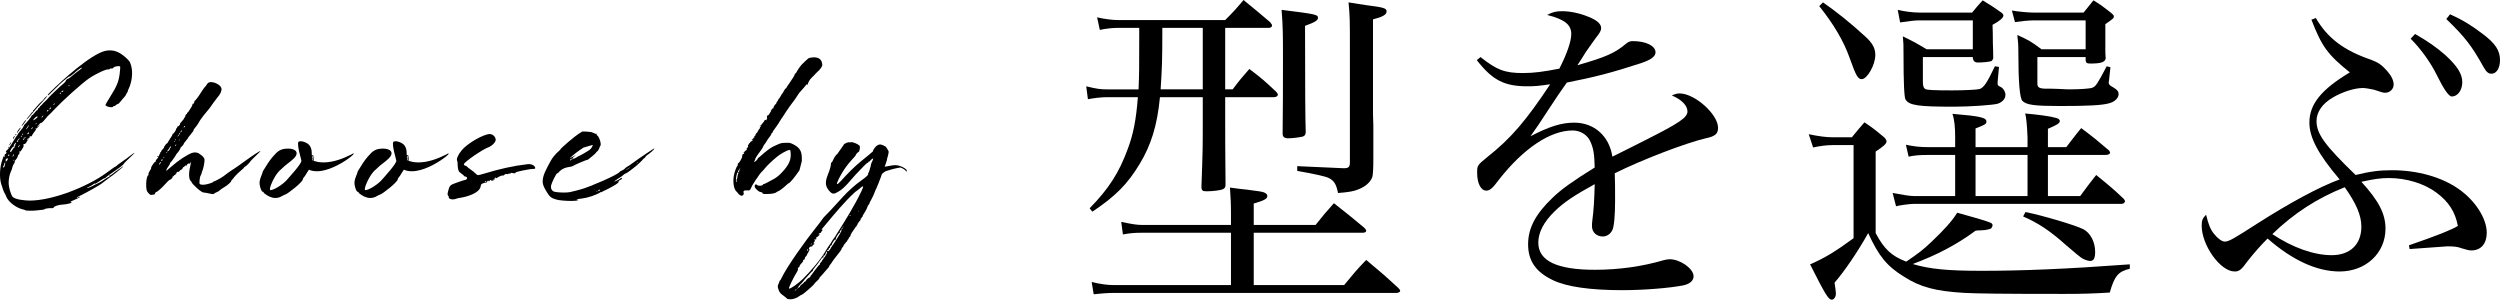 <?xml version="1.0" encoding="UTF-8"?><svg id="_レイヤー_2" xmlns="http://www.w3.org/2000/svg" viewBox="0 0 441.46 52.92"><g id="design"><path d="m216.35,15.78h1.32c1.26-1.68,1.68-2.16,2.94-3.6,2.16,1.62,2.76,2.16,4.74,4.02.18.18.3.42.3.48,0,.3-.3.48-.72.48h-8.58v4.26c0,1.92,0,5.64.06,11.16,0,.48-.12.66-.48.84-.42.18-1.74.36-2.88.36-.66,0-.84-.12-.9-.66.24-6.54.24-7.2.24-11.7v-4.26h-7.56c-.48,4.98-1.56,8.46-3.6,11.82-2.1,3.48-4.2,5.64-8.34,8.4l-.48-.6c3.42-3.48,5.22-6.36,6.72-10.44,1.02-2.7,1.5-5.28,1.8-9.18h-5.4c-.96,0-2.16.12-3.42.36l-.3-2.28c1.98.48,2.52.54,3.72.54h5.52c.12-2.76.12-3.96.12-9.18v-1.68h-3.72c-.96,0-2.16.12-3.24.36l-.48-2.22c1.26.3,2.7.48,3.66.48h18.96c1.56-1.56,1.98-2.04,3.24-3.54,2.04,1.68,2.64,2.16,4.68,3.9.24.3.36.48.36.6,0,.24-.24.42-.6.42h-7.68v10.86Zm-14.76,25.32c-1.2,0-1.98.06-3.3.3l-.3-2.22c1.98.42,2.82.54,3.66.54h15.72v-1.92c0-2.04-.06-2.76-.18-4.68,1.26.18,2.28.3,2.94.36,1.2.18,2.1.3,2.22.3.96.12,1.44.42,1.44.84,0,.48-.54.78-2.4,1.32v3.78h10.92c1.38-1.74,1.8-2.22,3.24-3.84,2.34,1.86,3.06,2.4,5.34,4.32.24.24.36.42.36.54,0,.24-.24.36-.66.36h-19.2v9.24h15.96c1.68-2.04,2.16-2.64,3.9-4.44,2.52,2.1,3.3,2.76,5.7,4.98.18.18.3.36.3.48,0,.18-.3.36-.66.36h-49.8c-1.26,0-2.52.12-3.66.24l-.36-2.16c1.56.36,2.7.54,4.02.54h20.58v-9.24h-15.78Zm3.66-36.18c0,6.12-.06,6.96-.3,10.86h7.44V4.92h-7.14Zm27.48-1.74c0,.42-.6.78-2.28,1.38q0,15.6.12,18.84c-.06.42-.18.6-.54.72-.42.12-1.8.3-2.52.3s-1.02-.24-1.02-.84c.06-5.04.06-7.8.06-13.26,0-4.2,0-5.4-.24-8.58,6.24.78,6.42.84,6.42,1.44Zm5.64,5.58c0-5.22,0-5.82-.24-8.34,1.32.24,2.4.36,3.06.48,3.24.42,3.66.54,3.66,1.14,0,.54-.72.96-2.4,1.38v16.14c0,.36,0,1.32.06,2.58v5.88q0,2.58-.18,3.24c-.36.96-1.26,1.74-2.58,2.22-.66.3-1.8.48-3.48.6-.3-1.5-.66-2.16-1.62-2.64q-.78-.42-5.58-1.26v-.84c5.28.24,5.34.24,8.04.36h.3c.72,0,.96-.24.96-1.02V8.76Z"/><path d="m261.44,10.08c2.88,2.28,4.26,2.82,7.5,2.82,1.92,0,3.66-.24,6.42-.78,1.32-2.58,2.1-4.8,2.1-6.12,0-1.62-1.14-2.58-4.26-3.36,1.02-.54,1.56-.66,2.7-.66,1.38,0,3.12.36,4.68,1.02,1.5.6,2.16,1.26,2.16,1.98,0,.42-.24.84-.96,1.74-.54.72-1.26,1.8-1.74,2.46q-1.08,1.74-1.5,2.34c5.04-1.44,6.66-2.16,8.64-3.84.36-.3.72-.42,1.14-.42,2.34,0,4.02.84,4.02,1.98,0,.72-.78,1.32-2.58,1.92-5.34,1.74-8.22,2.46-13.08,3.42-1.08,1.5-1.8,2.58-3.18,4.68-1.62,2.52-2.1,3.18-3.24,4.8,3.36-1.74,5.46-2.4,7.74-2.4,3.54,0,6.18,2.4,6.72,6q1.02-.48,5.88-2.94c5.94-3,7.38-3.96,7.38-5.04,0-1.02-1.02-2.1-2.76-2.82.66-.3.96-.36,1.38-.36,2.64,0,6.78,3.66,6.78,6.06,0,1.08-.48,1.5-2.16,1.86-3.6.84-11.4,3.84-16.08,6.18.06,1.92.06,2.28.06,4.86s-.18,4.56-.48,5.16c-.3.66-.96,1.14-1.68,1.14-1.14,0-1.92-.78-1.92-1.8,0-.3,0-.6.06-1.02.24-1.74.36-3.78.42-6.42-3.72,2.04-5.46,3.24-7.02,4.74-1.98,1.92-2.94,3.78-2.94,5.58,0,3.24,3.3,4.8,10.02,4.8,4.2,0,8.4-.6,12.06-1.68.42-.12.84-.18,1.14-.18,1.86,0,4.2,1.68,4.2,3,0,.78-.66,1.38-1.86,1.62-2.46.48-7.02.84-10.74.84-5.64,0-9.78-.6-12.18-1.74-3.06-1.44-4.44-3.42-4.44-6.36s1.38-5.4,4.32-8.22c1.56-1.5,3.48-2.88,7.44-5.34-.06-2.52-.24-3.48-.84-4.74-.54-1.08-1.74-1.8-3.06-1.8-3.96,0-8.7,3.18-13.02,8.7-1.14,1.56-1.62,1.92-2.22,1.92-.96,0-1.62-1.26-1.62-3.18,0-1.26.06-1.32,1.74-2.7,4.26-3.36,6.9-6.48,11.16-12.9-1.98.3-2.76.36-4.02.36-4.08,0-6.18-1.08-8.94-4.62l.66-.54Z"/><path d="m349.69,40.68c-.3,0-.54,0-.84.06-3.42,2.52-6.9,4.32-11.1,5.88,3,.9,6.18,1.2,12.18,1.2,7.08,0,14.7-.3,26.16-1.14v.78c-2.04.48-2.7,1.26-3.54,4.2-2.88.18-4.86.24-8.04.24-11.46,0-15-.06-17.64-.18-5.1-.3-7.8-1.02-10.68-2.88-2.94-1.8-4.44-3.6-6.3-7.68-1.8,3.24-4.26,6.84-5.94,8.76.12.78.24,1.56.24,1.92,0,.6-.36,1.08-.72,1.08-.6,0-1.14-.9-3.84-6.24,2.52-1.08,4.5-2.28,7.68-4.62v-16.44h-3.72c-1.08,0-2.34.18-3.42.42l-.78-2.34c1.74.36,3.06.54,4.2.54h3.42c.9-1.14,1.2-1.44,2.22-2.64,1.62,1.08,2.04,1.44,3.48,2.64.3.3.42.54.42.72,0,.42-.54.9-1.92,1.8v14.4c1.5,2.82,2.76,4.02,5.4,5.04,2.1-1.44,2.94-2.04,4.5-3.54,2.28-2.16,3.66-3.72,4.5-5.1,2.22.6,5.34,1.5,5.82,1.74.3.12.42.24.42.48,0,.18-.12.42-.24.54-.18.12-.6.24-1.08.3l-.84.06ZM321.91.42c2.58,1.8,4.74,3.54,7.44,6,1.32,1.2,1.8,2.1,1.8,3.3,0,1.74-1.44,4.26-2.4,4.26-.66,0-1.02-.6-2.1-3.66-1.08-3.06-2.82-6-5.4-9.24l.66-.66Zm36.12,25.56v-1.68q-.12-3.24-.42-4.26c2.1.18,4.44.48,5.46.78.42.12.66.3.66.54,0,.42-.54.72-2.1,1.38v3.24h3.24c1.14-1.44,1.44-1.92,2.64-3.36,2.16,1.62,2.82,2.16,4.92,3.96.06.12.18.3.18.36,0,.24-.3.42-.78.42h-10.2v7.26h5.7c1.2-1.68,1.62-2.16,2.82-3.72,2.22,1.8,2.88,2.34,4.86,4.2.12.18.24.36.24.42,0,.24-.3.48-.6.48h-36.72c-.6,0-2.52.24-3.12.42l-.6-2.34c1.98.36,3.06.54,3.78.54h7.26v-7.26h-4.74c-1.38,0-2.4.06-3.48.3l-.48-2.1c1.44.3,2.46.42,3.96.42h4.74v-1.74c0-1.74-.12-3.06-.48-4.14,4.98.42,6,.66,6,1.38,0,.42-.24.54-1.92,1.2v3.3h9.18Zm-18.48-15.9v4.38c0,.72.12,1.08.42,1.26.24.18,1.62.24,4.74.24,2.22,0,4.44-.12,4.86-.24.78-.3,1.26-1.02,2.7-4.02l.72.12-.24,2.64v.42q0,.24.54.48c.42.18.84.84.84,1.38,0,.66-.48,1.26-1.32,1.56-.72.24-4.86.54-7.8.54-6.36,0-7.86-.24-8.52-1.26q-.36-.54-.36-8.04c0-1.68,0-1.92-.12-3.12,1.86.9,2.4,1.2,4.2,2.28h8.16V3.6h-9.42c-.78,0-1.92.12-3.42.36l-.42-2.22c1.2.3,2.76.48,3.84.48h9.3c.78-.96,1.02-1.26,1.86-2.16,1.5.9,1.92,1.2,3.3,2.16.24.18.36.36.36.54,0,.36-.66.96-1.92,1.62q.06,1.44.06,3.3.06,1.26.06,2.64c-.12.24-.18.42-.36.48-.36.12-1.44.24-2.46.24-.48-.06-.66-.24-.78-.72v-.24h-8.82Zm9.3,24.54h9.18v-7.26h-9.18v7.26Zm10.92-24.54v4.74c0,.6.36.84,1.56.84h.84c.66,0,1.68.06,3,.12h.24c1.74,0,3.72-.12,4.08-.3.6-.24.84-.6,2.52-3.78l.66.18-.24,2.22c-.06.24-.06.48-.06.54,0,.24.12.42.78.78.72.42.96.72.96,1.2,0,.72-.72,1.38-1.68,1.62-1.26.36-3.84.48-8.64.48-4.44,0-5.94-.18-6.66-.9q-.72-.72-.72-8.58c0-1.5-.06-1.86-.18-3.06,1.86.84,2.46,1.14,4.26,2.52h7.8V3.6h-9.3c-.72,0-2.46.18-3.18.3l-.54-2.04c1.02.18,2.88.36,3.72.36h8.94c.78-.96,1.02-1.26,1.74-2.16,1.38.84,1.74,1.14,3.06,2.16.36.3.54.48.54.66,0,.36-.12.42-1.5,1.38v4.74c0,.12,0,.6.06,1.32-.12.66-.84.9-2.7.9-.6,0-.78-.12-.84-.54v-.6h-8.52Zm-2.1,27.36c3,.6,8.88,2.34,10.26,3.06,1.2.66,2.04,2.22,2.04,3.96,0,1.14-.24,1.62-.9,1.62-.3,0-.9-.18-1.32-.42q-.6-.36-2.88-2.34c-2.82-2.52-4.86-3.9-7.62-5.1l.42-.78Z"/><path d="m408.94,3.18c2.04,3.54,4.98,5.76,9.78,7.38,1.26.48,1.86.9,2.82,1.98.78.9,1.14,1.68,1.14,2.4,0,.78-.66,1.44-1.5,1.44-.3,0-.6-.06-1.98-.54-.6-.12-1.5-.3-1.92-.3-1.5,0-3.6.66-5.34,1.68-1.86,1.08-2.88,2.58-2.88,4.14,0,2.28,1.44,4.26,6.9,9.54,2.7-.66,4.32-.84,6.42-.84,4.5,0,8.76,1.2,11.76,3.3,2.94,2.04,4.98,5.22,4.98,7.74,0,1.92-1.02,3.12-2.7,3.12-.48,0-.6-.06-1.68-.36-.78-.3-1.44-.36-2.58-.36-.24,0-2.4.18-6.66.48l-.12-.66c5.22-1.8,7.56-2.76,8.64-3.42-.48-2.52-1.62-4.26-3.78-5.88-2.16-1.62-5.34-2.58-8.4-2.58-1.5,0-2.64.18-4.86.66,3.06,3.36,4.26,5.64,4.26,8.28,0,4.32-3.48,7.56-8.1,7.56-4.02,0-8.34-1.98-12.72-5.82-1.26,1.26-2.28,2.4-3.6,4.08-1.02,1.44-1.44,1.74-2.22,1.74-2.52,0-5.82-4.62-5.82-8.1,0-.96.18-1.32.78-1.92.42,1.74.78,2.64,1.44,3.42.6.78,1.38,1.32,1.86,1.32.72,0,1.62-.54,5.64-3.12,5.82-3.72,11.04-6.54,14.64-7.86-3.78-4.44-5.34-7.38-5.34-10.02,0-3.24,2.04-5.82,7.14-8.88-3.9-3.12-4.98-4.62-6.78-9.3l.78-.3Zm-7.68,38.16c3.6,2.4,7.32,3.72,10.5,3.72s5.22-1.86,5.22-5.04c0-1.98-.9-4.08-2.94-6.96-4.8,1.92-8.94,4.56-12.78,8.28Zm25.2-35.34c2.22,1.26,3.84,2.4,5.34,3.72,2.16,1.98,3,3.36,3,4.8s-.84,2.52-1.86,2.52q-.78,0-2.7-3.9c-1.02-2.1-2.94-4.74-4.56-6.3l.78-.84Zm6.18-3.48c2.16.96,3.9,2.04,5.7,3.42,2.34,1.74,3.12,3,3.12,4.68,0,1.38-.6,2.4-1.5,2.4-.54,0-.9-.3-1.38-1.14-2.1-3.78-3.3-5.34-6.6-8.52l.66-.84Z"/><path d="m.39,28.3c.14-.32.22-.66.2-.74-.02-.06,0-.04.06.08.1.2.14.18.16-.14.02-.22.06-.34.14-.32.06.02.14-.06.18-.18.04-.1.04-.18-.02-.14-.16.1-.08-.22.16-.38.3-.2,1.1-1.56,1.3-1.9s.38-.62.42-.62.08-.06.1-.14c0-.08.24-.42.54-.76.3-.34.48-.6.46-.6-.04-.02,0-.08.08-.16s.1-.16.06-.16.02-.08.14-.18c.26-.2,1.2-1.38,1.22-1.52,0-.06.04-.1.1-.1.04.02.22-.18.4-.4.18-.24.42-.48.48-.5.08-.02.14-.14.16-.22.02-.1.06-.16.12-.16.06.02.1-.04.12-.1,0-.06.14-.22.28-.34.16-.14.26-.24.24-.24s.08-.12.26-.28c.38-.34.8-.78.82-.84,0-.08,2.22-2.18,2.5-2.38.3-.22.54-.52.54-.58.02-.16.3-.4.44-.4.04,0,.3-.18.58-.42s.78-.66,1.16-.92c.36-.26.68-.52.68-.58.02-.14-.52.16-1.38.94-.42.38-.82.64-.84.6s-.22.1-.42.26c-.88.7-1.72,1.48-2.52,2.3-.76.78-.92.9-.88.68,0-.04.2-.26.42-.48,2.2-2.2,7.18-6.66,9.68-7.28.32-.08.62-.1.9-.1.96,0,1.8.4,2.72,1.22.74.66.8.78,1,1.46.36,1.24.14,2.96-.46,4.16-.1.2-.16.4-.14.46s0,.1-.04.08c-.06,0-.14.14-.18.28-.06.18-.22.4-.34.54-.14.16-.44.48-.66.78-.22.3-.48.52-.54.5-.06-.02-.22.06-.32.18-.1.12-.28.18-.34.18-.06-.02-.14.02-.16.08-.02.08-.16.12-.32.12-.42,0-1.08-.22-1.02-.44.02-.08.38-.7.82-1.4,1.18-1.88,1.5-2.66,1.68-4.06.08-.64.12-1.22.08-1.28s-.16-.08-.3-.08c-.32,0-.78.12-.88.26-.08.12-.22.2-.36.16-.12-.04-.26.02-.3.08-.04.06-.12.1-.2.08-.36-.1-2.1.68-3.44,1.58-1.28.86-4.8,4.06-6.1,5.46-.34.34-.72.78-.9.92-.2.14-.56.58-.84.92-.28.36-.56.58-.64.56-.06-.02-.24.14-.42.36l-.34.42.64-.48-.22.24c-.38.4-.5.5-.54.46s-.1,0-.14.06c-.04.06-.04.08.04.02.18-.14.14.1-.24.56-.2.24-.36.52-.38.6-.02.12-.16.2-.34.1-.04-.02-.06.02-.06.06,0,.22-.08.32-.26.36-.1.02-.2.1-.22.16-.04.1.04.1.18,0,.18-.12.18-.08,0,.08-.12.1-.24.32-.28.42-.06.14-.22.3-.38.32-.2.06-.22.12-.16.18.1.1.06.24-.16.6-.38.62-.36.62-.44.44-.04-.1-.08,0-.08.24,0,.26-.06.38-.12.38-.08,0-.16.1-.18.26-.02.16-.14.42-.3.58-.14.14-.26.32-.24.42.02.08-.06.26-.2.46-.12.16-.22.46-.26.68-.04.18-.14.46-.24.64-.2.38-.42,1.42-.38,2.14.04.7.38,1.82.64,2.22.38.58,2.36.74,3.08.74,4.04,0,10.14-2.44,13.44-4.82,1.14-.82,1.5-1.1,1.66-1.16.1-.04.22-.14.28-.2.06-.06.48-.4.94-.7.46-.3,1.12-.8,1.5-1.1.36-.3.68-.48.68-.44s-.28.32-.6.62c-.84.8-1.14,1.08-1.36,1.4-.1.14-.86.74-1.68,1.28-.82.54-1.46,1.04-1.48,1.08,0,.06-.06.08-.12.08-.08,0-.28.1-.46.22-.76.5-1.3.86-1.32.76,0-.06-.1-.04-.2.06-.1.1-.42.3-.7.42s-.5.26-.5.28c0,.08.78-.22.96-.34.18-.12.62-.3,1.26-.62.2-.1.62-.34.96-.6.34-.22.66-.42.74-.42.06,0,.12-.06.08-.16-.04-.1,0-.16.06-.1.04.04.16,0,.28-.1.46-.38,1.08-.82,1.58-1.16.26-.18.48-.34.5-.32.02.04-.12.18-.28.3-.18.14-.6.48-.92.76s-.94.72-1.32,1-.92.68-1.16.88c-.58.48-2.84,1.7-4.08,2.32-.24.12-.46.22-.46.28s.1.02.22-.04c.14-.06.28-.14.34-.14.16.02-.24.26-.92.54-.4.16-.72.32-.72.38,0,.04.06.04.16.04.14-.02.12,0-.04.1-.14.08-.32.16-.42.16s-.24.04-.3.06-.38.08-.76.1c-.74.04-1.58.3-1.62.54,0,.08-.18.12-.3.1-.3-.04-1.16.04-1.3.18-.1.1-.2.08-1.26.2-.68.1-2.06.08-2.1,0-.02-.04-.26-.12-.52-.18-1.04-.24-2.56-1.26-2.94-2.38-.08-.24-.2-.46-.24-.48-.08-.04-.48-1.2-.62-1.7-.32-1.1-.22-2.94.2-4.1Zm.34,1.2c.12-.16.26-.86.16-.82-.06.02-.12.18-.14.32-.02.14-.06.26-.1.26-.06-.02-.1.06-.1.14-.02.18.08.24.18.1Zm.28-1.18l.02.24.22-.22c.1-.14.18-.28.16-.34-.02-.04-.12-.04-.22,0-.14.06-.22.16-.18.32Zm.42-2.32c.02-.12.04-.16.08-.06.04.08,0,.18-.04.2-.04.04-.06-.02-.04-.14Zm.1,1.56c.06-.02.12-.1.12-.16s-.04-.1-.08-.12c-.06,0-.12.06-.12.16-.02.1.02.14.08.12Zm.24-2.22c.1-.16.2-.3.22-.3s-.02.14-.1.32c-.08.16-.18.3-.22.3-.06,0,0-.16.1-.32Zm.02,1.44c.06.16.2.04.42-.36.1-.18.24-.34.28-.34.06.02.08-.06.1-.2,0-.12.02-.22.08-.2.06,0,.06-.04.04-.12s.02-.16.08-.2c.08-.06.1-.1.04-.14-.08-.04-.16.04-.28.22-.14.2-.14.3-.08.36.06.06.04.06-.04.06-.18-.02-.7.76-.64.92Zm.54.82c.06-.08.12-.24.12-.32.02-.14.04-.12-.08,0-.08.08-.12.22-.14.3-.04.14-.02.16.1.02Zm-.02-3.12c.02-.24.22-.56.28-.46.02.04-.04.2-.14.36-.12.24-.16.26-.14.1Zm.08,3.82c.02.1.08.18.1.14s.04-.12-.04-.2c-.1-.1-.1-.12-.06.06Zm.3-4.48c0-.06.06-.1.12-.16.04-.04.1,0,.08.06,0,.06-.06.12-.12.16-.04.02-.1,0-.08-.06Zm.42,1.24c.14.02.16-.02.04-.1-.08-.06-.1-.12-.04-.12.06.02.18-.1.26-.26l.14-.28-.28.3c-.32.36-.34.42-.12.46Zm-.02-1.88c.16-.3.48-.68.6-.66.02,0-.12.22-.32.5-.2.28-.38.5-.4.5s.02-.16.12-.34Zm.1,2.84c.08-.04.2-.14.26-.28.08-.16.1-.18.02-.14-.06.04-.18.16-.24.26-.08.16-.1.2-.04.16Zm.54-1.86c.06,0,.12-.04.12-.1s0-.1-.04-.1c-.02-.02-.06.04-.1.08-.04.06-.04.12.02.12Zm.1-1.96c.12-.28.66-1.02.72-1,.12,0,0,.2-.4.72-.24.3-.36.44-.32.28Zm.14,1.6c.06-.06.12-.1.12-.16.02-.06-.02-.08-.08-.04-.06.04-.12.1-.12.16s.02.1.08.04Zm.2.9c.06-.02.1-.12.12-.2s.06-.16.12-.14c.06,0,.1-.04.1-.14.02-.06-.08-.02-.2.1-.24.24-.34.44-.14.38Zm.86-2.38c.08-.16.14-.28.12-.28-.04-.02-.54.7-.56.78-.02.12.3-.22.44-.5Zm-.04-1.68c.22-.24.44-.54.5-.62.06-.1.18-.22.28-.28.1-.06.12-.12.06-.14-.06,0-.06-.02.02-.08.06-.04.32-.34.56-.62.26-.32.64-.74.88-.94.24-.2.44-.4.44-.44.02-.12.56-.62.62-.56.02.02-.38.5-.88,1.04-.5.54-1.32,1.46-1.8,2.04-.48.6-.92,1.06-.98,1.06-.04,0,.08-.22.3-.46Zm-.2,3c0,.06.06.08.14.04.1-.04.18-.1.18-.2.02-.14-.02-.16-.14-.04-.08.08-.16.16-.18.2Zm.86-.92c.1-.1.18-.18.18-.22s-.06-.02-.16.04c-.08.06-.16.16-.16.22-.02.06.06.04.14-.04Zm.66-1.74c.36-.28.42-.4.24-.42-.12-.02-.64.46-.66.6-.02.14.06.1.42-.18Zm.02.98s.06-.04.12-.1c.04-.04.04-.1-.02-.1-.06-.02-.12.02-.12.08-.02.06,0,.12.02.12Zm1.24-1.4c.16-.22.14-.22-.04-.1-.1.06-.18.16-.18.22-.02.16.06.1.22-.12Zm.98-1.04c.04-.08,0-.1-.1-.08-.1.02-.16.1-.18.16-.02.14.2.08.28-.08Zm.2-.22c.08,0,.18-.06.22-.16.1-.24.06-.24-.16-.04-.16.14-.16.2-.06.2Zm.74-.78s.12-.06.16-.16c.06-.14.06-.16-.08-.06-.18.14-.2.2-.08.22Zm1.14-1.94c.06,0,.1-.04.12-.1,0-.06-.04-.12-.1-.12-.04,0-.1.04-.1.1-.02.06.02.12.08.12Zm.44-.38c.08-.04.12-.12.12-.18-.02-.06-.12-.04-.24.06-.22.18-.14.26.12.12Zm1.06-.96s.08-.04.12-.1c.04-.06.02-.12-.04-.12-.04,0-.1.04-.1.1-.02.06,0,.1.02.12Z"/><path d="m25.82,32.32c.02-.64.18-1.36.36-1.36.04,0,.08-.1.04-.16-.08-.12.22-.66.36-.86.06-.08.12-.16.1-.24-.06-.22.64-1.22.8-1.14.04.02.04-.02.02-.1-.02-.1.06-.24.22-.4.26-.26.28-.28.12-.36-.12-.06-.14-.1-.02-.12.08,0,.18,0,.22.02.06,0,.06-.02.04-.06-.02-.06,0-.18.1-.3.12-.14.16-.28.12-.3-.06-.02,0-.06.04-.06.06,0,.12-.08.12-.14,0-.08.12-.26.28-.4.16-.14.26-.3.22-.36-.02-.04,0-.1.08-.14s.12-.08.1-.12.06-.16.22-.3c.16-.1.28-.24.28-.28s.18-.32.4-.66c.22-.32.42-.64.42-.74.02-.1.06-.16.08-.14.12.06.62-.7.56-.84-.04-.08,0-.1.08-.1s.12-.02.1-.14c-.02-.1.02-.18.14-.2.16-.02.44-.38.36-.46-.02-.02.12-.22.36-.46.22-.22.38-.48.38-.52,0-.06.08-.16.14-.22.06-.06.1-.16.08-.22-.02-.08.04-.16.14-.24s.18-.12.14-.18c-.02-.04.04-.1.14-.18s.18-.14.18-.22.04-.14.1-.14c.04,0,.08-.06.08-.12s.08-.16.18-.28c.12-.16.3-.54.3-.7,0-.04.04-.06.1-.06.12,0,.2-.16.22-.4,0-.04.04-.1.1-.14.1-.06.56-.6,1.22-1.68.26-.42.54-.76.58-.78.04,0,.16-.16.26-.34.18-.34.42-.48.76-.48.68,0,1.88.52,1.88,1.28,0,.26-.22.8-.42,1.04-.1.12-.26.32-.36.46-.1.16-.34.44-.52.68-.18.24-.4.54-.48.68-.08.14-.24.36-.36.5-.52.6-1.6,1.9-1.94,2.6-.12.24-.4.58-.56.78-.16.22-.32.38-.3.46.02.06-.06.2-.16.32-.1.12-.28.32-.38.48-.1.14-.24.28-.28.34-.04.06-.12.1-.12.16s-.18.32-.4.56c-.24.26-.42.54-.42.62,0,.06-.12.22-.32.4-.18.16-.28.3-.26.3.1,0-.32.66-.54.88-.12.12-.22.26-.22.3-.02.1-.86,1.3-.98,1.38-.06.04-.1.1-.08.12.02.04-.1.32-.32.6-.22.28-.34.58-.36.64,0,.12.06.1.9-.64,1.3-1.16,2.78-2.1,3.66-2.44.44-.14,1.04-.1,1.3.16.08.08.22.14.3.2.08.06.26.2.4.38.24.3.24.36.18.96-.04.36-.14.86-.24,1.16-.1.28-.22.6-.24.72-.02.14-.12.34-.18.44-.08.12-.16.5-.18.82-.04.56-.04.64.14.72.1.04.4.08.64.06.54-.04,1.62-.38,1.62-.5,0-.04.06-.08.14-.08.12,0,1.36-.66,1.68-.92.38-.3,1.18-.9,1.84-1.3.36-.22,1.26-.88,2.04-1.44,1.5-1.08,2.6-1.78,2.66-1.72.02.02-.38.44-.9.92-.54.5-.94.94-.94.98-.02.12-.8.88-.9.88-.06,0-.14.06-.18.16s-.38.38-.68.64c-.32.28-.74.68-.94.92-.2.24-.4.54-.5.6-.08.06-.14.14-.12.18.06.12-.68.8-1.22,1.1-.28.16-.62.38-.76.52-.16.16-.4.32-.6.38-.16.04-.36.18-.42.24-.06.06-.14.1-.24.1-.14,0-.36-.06-.78-.14-.32-.06-.68-.14-.82-.14-.52.02-2.14-1.62-2.14-1.78,0-.04-.06-.16-.14-.22-.4-.3-.42-1.44-.14-2.58.06-.24.1-.52.1-.64v-.22l-.1.22c-.04.14-.12.18-.14.12-.06-.16-.48.12-.48.32,0,.12-.06.16-.08.02-.02-.1-.1-.1-.1-.04,0,.04-.1.14-.22.2-.14.06-.28.18-.32.32-.04.12-.18.24-.3.28-.12.04-.24.14-.28.26-.04.12-.08.14-.12.08-.1-.14-.5.18-.42.34.04.08.02.12-.04.04-.04-.06-.1-.02-.1.08,0,.08-.06.12-.1.1-.06-.04-.12.02-.16.12-.06.16-.08.18-.12.08-.04-.1-.1-.1-.08,0,0,.06-.02.14-.04.2,0,.12-.38.46-.5.46-.08-.02-.46.36-1.04,1-.46.52-1.24,1.16-1.36,1.16-.08-.02-.14.08-.18.2s-.1.22-.16.22-.22.02-.4.06c-.24.06-.3.02-.58-.26-.38-.36-.48-.76-.44-1.82Zm2.32-3.2s.28-.4.3-.5c0-.02-.04-.02-.12.02-.12.04-.26.4-.18.48Zm.34-.74c.06.08.24-.06.24-.16,0-.04-.04-.08-.08-.08-.1,0-.22.16-.16.24Zm.42-.52c.06,0,.1-.04.1-.08,0-.06-.02-.1-.04-.1s-.06.04-.1.1c-.02.04-.02.08.04.08Zm.54-.84c.06-.04.1-.08.1-.1,0-.02-.04-.04-.1-.04-.04,0-.08.04-.08.1,0,.04.04.06.08.04Zm.1-.32c0,.16.44-.22.44-.38,0-.08.08-.2.14-.26.08-.08.12-.14.08-.18s-.1-.04-.18.06c-.08.18-.18.32-.3.48-.1.12-.18.22-.18.28Zm1.18-1.72c0,.06.04.08.08.04.04-.04.1-.06.1-.08,0-.02-.04-.04-.1-.04-.04,0-.08.04-.08.08Zm.26-.22c.06-.06.1-.08.1-.1s-.04-.04-.1-.04c-.04,0-.08.04-.08.1s.04.08.08.04Zm-.08.92c0,.12.02.12.12.02.08-.08.14-.12.14-.12,0-.02-.06-.02-.14-.02-.06,0-.12.06-.12.12Zm.48-1.54s.42-.52.42-.62c0-.04-.04-.06-.1-.02-.04.02-.08.12-.08.18,0,.08-.04.14-.08.14-.08,0-.22.26-.16.32Zm.24.66s.08-.04.08-.08c0-.06-.02-.1-.04-.1s-.04.04-.08.1c-.02.04-.02.08.04.08Zm.4-1.52c.06-.14.12-.24.14-.26-.16.04-.26.08-.26.28,0,.18.04.18.12-.02Zm.54-.82c.08-.06.12-.14.08-.2-.04-.06-.08-.04-.12.04-.12.18-.1.28.04.16Z"/><path d="m46.16,31c.14-.34.24-.64.24-.68-.02-.04.06-.14.12-.24.52-.86,1.02-1.68,1.68-2.44.86-1,1.36-1.4,2.72-1.4,1.24,0,2.04.68.94,1.76-.7.68-1.32,1-2.08,1.76l-.08.08c-.8.6-1.5,1.88-1.84,2.78-.24.62-.26.98-.08.96.78-.08,2.3-1.14,2.86-1.8.42-.48,2.68-2.92,2.58-3.42-.1-.46-.28-1.1-.4-1.62-.06-.28-.34-1.5-.1-1.7.1-.08.24-.1.38-.1.44,0,1.02.26,1.3.48.94.74.52,2.1.72,2.04.02,0,.22-.22.16.04,0,.12-.42.36-.12.3.18-.04-.14.62.08.52.08-.04.26-1.72.22-.6,0,.22-.06.44-.1.66.58.22,1.18.3,1.78.3,1.7,0,3.48-.68,4.94-1.42l.12-.08c.12-.08.2-.08.24-.08.16,0-.2.38-.92.9-1.3.94-3.62,2.24-5.54,2.24-.48,0-1-.06-1.42-.28-.06.08-.18.24-.28.42-.38.68-.5.78-.66.98-.08.1-.14.22-.14.28.04.46-2.62,2.56-3.12,2.72-.12.04-.36.14-.52.24-.42.26-.82.36-1.22.36-.7,0-1.38-.36-1.98-.84-.1-.18-.2-.32-.22-.28-.08.16-.34-.26-.48-.82-.18-.7-.16-1.1.22-2.02Z"/><path d="m62.92,31c.14-.34.24-.64.24-.68-.02-.04.06-.14.12-.24.52-.86,1.02-1.68,1.68-2.44.86-1,1.36-1.4,2.72-1.4,1.24,0,2.04.68.94,1.76-.7.68-1.32,1-2.08,1.76l-.08.08c-.8.6-1.5,1.88-1.84,2.78-.24.62-.26.98-.08.96.78-.08,2.3-1.14,2.86-1.8.42-.48,2.68-2.92,2.58-3.42-.1-.46-.28-1.1-.4-1.62-.06-.28-.34-1.5-.1-1.7.1-.08.24-.1.38-.1.44,0,1.02.26,1.3.48.94.74.52,2.1.72,2.04.02,0,.22-.22.16.04,0,.12-.42.36-.12.3.18-.04-.14.62.08.52.08-.04.26-1.72.22-.6,0,.22-.06.44-.1.66.58.22,1.18.3,1.78.3,1.7,0,3.48-.68,4.94-1.42l.12-.08c.12-.08.2-.08.24-.08.16,0-.2.38-.92.9-1.3.94-3.62,2.24-5.54,2.24-.48,0-1-.06-1.42-.28-.06.08-.18.24-.28.42-.38.68-.5.78-.66.98-.08.1-.14.22-.14.28.04.46-2.62,2.56-3.12,2.72-.12.04-.36.14-.52.24-.42.26-.82.36-1.22.36-.7,0-1.38-.36-1.98-.84-.1-.18-.2-.32-.22-.28-.08.16-.34-.26-.48-.82-.18-.7-.16-1.1.22-2.02Z"/><path d="m79.15,33.67c.22-.86.36-1.04,1.34-1.36.18-.06,1.54-.56,1.68-.54.04,0,.16-.06.24-.14.18-.18,0-.46-.3-.48-.12,0-.2-.04-.2-.1.02-.04-.08-.16-.22-.24-.14-.08-.26-.18-.28-.22s-.12-.1-.22-.16c-.26-.16-.36-.76-.38-1.34,0-.28-.02-.58-.08-.68-.2-.32.2-1.18.84-1.92.88-1.02,2.94-2.3,4.28-2.7.46-.14.64-.16.94-.06.44.14.74.56.74.94.02.44-.66,1.1-1.3,1.34-1.12.42-4.32,2.64-4.32,3,0,.08.12.22.28.26.16.04.3.14.32.18.04.08.14.16.86.68.22.16.52.4.64.54.14.16.32.26.38.26.08.02.68-.14,1.34-.34,2.42-.74,4.96-1.32,7.44-1.6.52-.06.98.1,1.2.36.24.3.18.5-.16.48-.54-.04-3.24.52-3.18.64.06.12-.2.18-.54.08-.22-.06-.32-.02-.34.06,0,.06-.08.1-.16.04-.06-.04-.18-.04-.2.04-.02.06-.12.08-.2.06-.22-.06-.36-.04-.58.16-.14.12-.24.14-.24.1.04-.12-.6.12-.88.32-.26.18-.42.22-.38.06,0-.06-.04-.08-.08-.06-.06.02-.12.14-.1.26,0,.14-.08.22-.28.28-.32.1-.38.08-.28-.02.06-.06-.04-.08-.14-.06-.12.02-.22.12-.24.2q-.04.14-.1,0c-.06-.12-.08-.12-.2-.04-.08.06-.1.12-.06.14.12,0-.14.18-.3.16-.06,0-.24.04-.44.12-.28.12-.36.18-.4.48-.16,1.24-2.44,1.9-3.52,2.06-.28.04-.6.1-.74.16-.22.1-.48.14-.7.14-.3,0-.7-.1-.7-.46.02-.04-.04-.16-.12-.24-.1-.1-.1-.28.04-.84Zm6.42-1.58s.06.06.14.06.16-.04.18-.08c0-.06-.08-.08-.14-.06-.1.04-.18.06-.18.08Zm1.52-.34c.1.02.16,0,.12-.04s-.1-.06-.18-.02c-.08.02-.06.04.06.06Z"/><path d="m97.3,28.32c.2-.4.84-1.16,1.16-1.44.26-.22.44-.42.46-.44.04-.26,2.72-2.48,3.24-2.8l.68-.42.76.02c.6.04.84.06,1.22.24.34.16.46.22.6.14.14-.08.16-.12,0,.04-.12.12-.12.16.02.24.38.22.82,1.62.56,1.88l-.04.04c-.06.2-.32.8-.46.88-.08.04-.2.14-.26.26-.1.18-.62.6-1.32,1.16-.1.08-.24.14-.28.12-.1,0-1.96.76-2.38,1.02-.16.1-.4.18-.5.18-.94.12-1.68.38-2.28,1.2l-.08-.12c-.34.44-.96,1.74-1.06,2.14-.14.56.06.96.4,1.14.24.12,1.06.2,1.8.2.44,0,.84-.02,1.12-.08.6-.12,1.76-.44,2.1-.54,1.26-.36,6.1-2.38,6.66-3.02.06-.1.2-.16.26-.18.18-.06.62-.32.68-.44.02-.04.2-.2.42-.32s.6-.38.84-.56c1.32-.98,3.96-2.74,3.94-2.66-.06.26-.8.84-.98.98-.38.24-.64.5-.62.54s-.08.14-.2.22c-.12.08-.24.18-.24.22-.02.08-1.12,1.12-1.44,1.34-.12.08-.48.36-.8.62-.34.28-.72.5-.86.54-.12.04-.28.16-.38.26-.1.1-.32.28-.48.36-.12.06-1.08.68-1.08.76-.02.06.12,0,.3-.1.18-.1.4-.18.48-.22s.18-.12.24-.18.16-.12.24-.12c.22,0,.04.3-.2.34-.12.02-.2.08-.2.14-.02.28-.3.54-1.14,1-.52.28-1.12.62-1.38.72-.24.1-.5.24-.6.32-.12.1-.12.12-.04,0,.08-.12.06-.12-.06-.04-.78.52-2.36,1.04-3.28,1.14-.58.06-.92.12-1.02.18-.02.04.04.06.16.06.22,0,.22.02.02.1-.14.06-.56.1-1.1.1-.9,0-2.08-.08-2.64-.24-.94-.26-1.22-.48-1.82-1.52-.42-.72-.56-1.08-.6-1.48-.12-1.16.7-2.54,1.46-3.92Zm3.26-.34l1.2-.64c-.18.12-.6.44-.66.62-.06.18.02.26.1.1.02-.04.08-.06.14-.06s.18-.04.24-.08c.24-.16.86-.5.92-.5s1.1-.62,1.38-.8c.42-.26.48-.4.54-.5.04-.06.04-.1.06-.06.04.06.1-.28.22-.46-.04,0-.1.02-.14.02-.3.08-.98.28-1.52.44-.82.52-1.84,1.28-2.48,1.92Zm.2.34c.14-.02.26-.28.14-.3-.04,0-.08,0-.1.02,0,.02-.04.1-.1.18-.08.1-.06.12.06.1Zm4.62,5.48c.16,0,.18-.02.08-.1-.06-.02-.12,0-.14.04-.04.04-.02.08.06.06Zm.28-.08c.06.06.26-.04.26-.16,0-.04-.02-.08-.06-.08-.12,0-.26.18-.2.24Zm3.46-1.64c.1-.02.16-.08.14-.1-.02-.04-.1-.02-.18.06-.1.08-.1.06.04.04Zm1.4-2.04s.76-.42.78-.48c0-.02-.18.06-.4.2-.22.12-.4.26-.38.28Zm1.94-1.22c.18-.12.24-.2.16-.2-.02,0-.1.08-.18.16q-.14.14.02.04Z"/><path d="m129.59,31.02c.08-.6.5-1.68.6-1.68.04,0,.08-.12.08-.26s.04-.26.1-.26c.14,0,.68-.92.68-1.16,0-.3.1-.48.24-.48.06,0,.12-.06.12-.14s-.04-.08-.12-.06c-.06.02-.08.02-.04-.02.04-.04.12-.08.16-.08s.06-.04.06-.08c-.02-.04.08-.14.2-.2.16-.08.24-.16.2-.28-.04-.1-.02-.18.02-.18.14,0,.3-.4.18-.46q-.08-.04,0-.04c.06-.02.12-.06.12-.12s.06-.18.16-.24c.1-.06.16-.16.12-.18s.02-.08.1-.08.14-.04.14-.08c0-.06.06-.1.12-.1.08.02.1-.04.08-.12-.02-.08-.1-.1-.14-.08-.06.04-.06,0,0-.06.1-.1.12-.1.2,0q.08.1.04-.06c-.04-.14-.02-.2.08-.2.1.02.16-.04.12-.16s0-.16.12-.2c.1-.04.14-.1.1-.18-.04-.08,0-.16.1-.2.08-.04.24-.24.34-.48.1-.22.22-.38.26-.36s.04-.02.04-.12c.02-.1.04-.2.1-.18.04,0,.08-.06.08-.1,0-.06-.06-.1-.14-.06-.08.04-.1.02-.08-.02.04-.06.12-.08.18-.08.08-.02.12-.06.12-.1,0-.06.12-.22.26-.36.14-.14.26-.3.26-.36.02-.16.28-.26.38-.12q.06.08.02-.04c0-.08,0-.18.06-.2.06-.02.06-.14.04-.22-.06-.24.02-.42.16-.42.08,0,.2-.14.28-.3.08-.18.18-.3.2-.3.04,0,.04-.06.02-.14-.02-.06,0-.12.06-.12s.08-.04.06-.08c-.04-.06.26-.36.32-.3.04.04.04,0,.02-.02-.06-.08.22-.58.38-.7.08-.06.14-.14.14-.18s.04-.18.18-.34c.12-.14.2-.32.2-.36,0-.06.04-.1.08-.1s.18-.22.32-.48c.14-.26.26-.46.3-.46.02,0,.14-.2.26-.44.12-.22.26-.42.32-.42s.1-.06.12-.1c0-.06.08-.2.18-.34.1-.14.26-.34.34-.48.18-.3.3-.46.66-1,.16-.24.28-.48.28-.56,0-.06.06-.16.14-.18.06-.02.14-.12.18-.22.12-.28.72-1.14,1-1.42.12-.12,1.1-1.06,1.18-1.06.04-.02.12-.04.22-.06,1.14-.22,1.94.06,2.1.92.08.42.1.48-.2.9-.18.24-.36.48-.44.52-.06.04-.26.22-.44.42-.18.2-.48.52-.68.7-.44.38-.78,1.08-.74,1.26q.02.12-.06.02c-.1-.12-.12-.12-.62.52-.16.2-.44.52-.62.7-.18.18-.4.48-.52.7-.12.2-.32.5-.44.66-.56.74-1.36,1.82-1.58,2.2-.16.22-.38.62-.56.86s-.42.62-.54.82c-.12.22-.4.64-.6.92-.46.64-.6.8-.66,1-.02.08-.08.16-.12.16-.02,0-.08.06-.12.14-.02.16-.22.46-.3.54-.12.12-.5.66-.6.88-.06.12-.2.32-.32.46-.12.14-.22.3-.22.38,0,.1-.5.82-1.02,1.52-.18.24-.36.54-.4.76-.02.12-.08.24-.14.24-.04,0-.06.04-.02.12.04.1.12.08.34-.14.16-.16.3-.34.3-.4s.02-.1.06-.1.32-.22.62-.5c.72-.66,1.62-1.32,2.1-1.54,1.2-.54,1.22-.6,2.06-.62.78-.02.84-.02,1.44.28,1.18.6,1.48,1.28,1.48,2.48v.46l-.42,1.64c-.06.08-.12.16-.16.22-.56.82-1.54,2.08-1.78,2.08-.04,0-.18.12-.34.28-.38.38-1.32,1.1-1.44,1.1-.06,0-.22.08-.34.18-.28.24-1.02.32-1.8.32-.54,0-.66-.04-.68-.18-.02-.1-.14-.16-.28-.16-.34,0-1.06-.64-1.08-.98-.02-.24.08-.38.22-.38.06,0,.14.04.2.1.1.1.28.14.48.14.24,0,.5-.06.56-.2.04-.08.12-.12.14-.1.04.04.6-.24,1.72-.86.5-.28.92-.6,1.36-1.06,1.22-1.26,1.7-2.18,1.68-3.24-.02-.78-.06-.92-.3-.86-.5.12-1.68.8-2.22,1.28-.18.16-.42.36-.56.48-.34.28-1.28,1.2-1.58,1.6-.14.18-.34.4-.48.52-.12.1-.4.46-.6.78-.2.32-.4.6-.44.6-.04.02-.06.08-.06.12-.02.04-.14.26-.3.48-.16.22-.36.6-.44.8-.2.5-.28.52-.74.48-.5-.04-.7.08-.6.4.06.2.04.3-.1.42-.16.14-.2.18-.42.08-.14-.06-.32-.18-.38-.28-.06-.1-.24-.32-.4-.46-.44-.44-.62-1.64-.42-2.76Zm.42,1.12c.08.06.1.02.06-.2-.02-.14-.02-.28.02-.28.04-.02.12-.24.14-.5.02-.28.1-.5.14-.52.04-.02.04-.08-.02-.16-.08-.12-.12-.08-.22.2-.16.5-.24,1.38-.12,1.46Zm.4-1.76c.14.12.14.1.1-.06-.02-.1.02-.24.08-.34.06-.08.12-.2.12-.24,0-.06-.06-.02-.1.08-.04.1-.16.22-.22.3-.1.12-.1.16.02.26Z"/><path d="m137.5,50.07c.1-.2.16-.4.16-.46s.04-.1.08-.08c.02.02.12-.12.22-.34.94-2.06,4.48-6.96,5.94-8.76.66-.82,1.32-1.72,1.52-2,.12-.16.24-.26.36-.38,2.32-2.32,3.66-4.32,6.44-6.28.68-.48,1.12-.88,1.08-1.02-.02-.06-.02-.12.02-.16s.22-.42.32-.9c.06-.18.12-.36.16-.5l-.06.08s.04-.1.04-.18c.04-.18.16-.48.28-.68.08-.14.1-.26.14-.42-.1-.04-.6.36-.56.46,0,.04-.02.06-.1.04-.06,0-.16.04-.2.14-.04.08-.1.14-.14.12-.1-.04-1.26,1.2-1.4,1.34-.26.26-.5.52-.74.78-.86.94-1.94,2.38-3,2.96-.36.2-.6.36-.86.36-.18,0-.38-.08-.62-.32-1.72-1.72.08-3.14.16-5.04,0-.08.06-.14.12-.16.04,0,.1-.08.14-.2.04-.1.08-.18.1-.18,0,0,.04-.06.06-.12.1-.28.42-.78.62-.92.12-.08.2-.22.2-.24.02-.04.24-.36.52-.74.28-.38.5-.72.5-.74.02-.12.76-.48.94-.4.1.04.28,0,.38-.02.28-.06,1.24.36,1.44.6.1.12.12.28.06.62-.04.24-.12.46-.18.48-.18.06-.52.46-.54.58-.02.14-.18.26-.8.96-.6.66-1.1,1.36-1.56,2.1-.22.36-1.18,2.06-.9,2.06.08,0,.3-.16.68-.58,1.16-1.3,2.34-2.5,3.7-3.6.52-.42,1.26-1,1.42-1.16.14-.14.3-.26.46-.38.16-.56.76-1.3,1.34-1.28.1,0,.26.06.42.12.04-.02.06-.02.06-.02.02,0,.04.02.04.06.28.12.54.28.54.34,0,.04.1.18.22.36.18.28.26.36.16.74-.06.24-.08.48-.12.54-.04.06-.1.24-.1.38,0,.16-.14.54-.24.84l-.2.56.18-.02c.12-.02.54-.08.92-.16.48-.1.88-.1,1.22-.04.46.08,1.16.4,1.46.7.16.16.18.4.04.38-.04,0-.08-.04-.08-.08,0-.16-.78-.64-1.02-.62-.3.02-1.58.32-1.94.46-.16.06-.34.12-.4.12-.16-.02-.9.5-.9.64-.02.06-.08.26-.14.42s-.26.66-.42,1.1c-.16.42-.34.86-.4.96-.06.1-.2.4-.3.68-.1.26-.32.82-.54,1.18-.22.38-.38.76-.4.82,0,.06-.04.16-.12.2s-.18.24-.22.4c-.06.28-.58,1.14-.72,1.34-.04.06-.1.14-.1.24,0,.08-.04.16-.1.16-.04,0-.08.06-.08.12-.02.08-.06.14-.1.14-.06,0-.1.02-.08.06.02.18-.04.28-.26.5-.12.12-.2.24-.18.26.04.04-.02.08-.1.12q-.12.06-.04.12c.1.06.1.1,0,.08-.06,0-.12.08-.12.14,0,.08-.04.14-.08.14-.04-.02-.16.16-.28.36-.14.22-.3.46-.4.58-.1.12-.16.2-.12.2.02,0,.02.02-.06.1-.06.06-.12.16-.12.26s-.08.24-.18.34c-.12.12-.2.24-.2.32,0,.06-.04.12-.08.12s-.12.1-.14.22-.12.22-.16.22c-.06,0-.1.04-.1.1s-.1.16-.18.24c-.1.1-.2.22-.22.32,0,.1-.1.24-.2.32-.1.08-.16.24-.16.3,0,.08-.34.56-.74,1.04-.4.48-.78,1-.88,1.16-.08.14-.24.4-.38.54-.14.14-.2.28-.18.32.02.02-.12.22-.36.46-.22.22-.54.62-.74.86-.2.24-.42.48-.48.52s-.14.12-.14.2-.2.34-.42.52c-.24.2-.42.4-.42.42-.02.2-2,1.92-2.26,2-.18.06-.36.18-.46.26-.4.32-1.08.56-1.58.56-.3-.02-.54-.06-.58-.12s-.32-.3-.68-.56c-.54-.38-.62-.52-.8-.96-.2-.58-.22-.68,0-1.14Zm1.82.88c.16.16,1.66-.9,2.5-1.74,1.28-1.28,3.2-3.44,4.2-5.28.12-.22.44-.64.64-.94.2-.32.38-.6.38-.62s.42-.6.48-.66c0-.04.12-.22.26-.44,1.52-2.4,3.1-4.92,4.32-7.48.24-.5.4-.88.26-.88-.08,0-.28.12-.6.42-.26.24-.56.4-.76.58-1.76,1.58-3.72,3.96-5.22,5.76-.1.12-.22.28-.3.36-.08.08-.22.24-.32.38q-.16.24.02.18c.16-.06.16-.02.02.12-.1.1-.18.22-.22.32-.04.1-.1.14-.14.12-.06-.02-.16.02-.26.14-.14.16-.14.18-.02.08.14-.12.18-.1.16,0,0,.16-.4.52-.54.52s-.12-.02-.02.08c.08.08.1.1.02.08-.06,0-.06.06-.06.14s0,.14-.06.14c-.04,0-.1-.06-.1-.12.02-.08,0-.08-.08.02-.06.08-.08.16,0,.24.06.06.02.14-.06.2-.16.12-.2.4-.06.32.06-.04.08,0,.04.08s-.12.14-.2.14c-.06,0-.12.08-.12.18-.02.12-.06.18-.12.14-.14-.1-.46.12-.52.32-.02.08,0,.14.06.12.14-.04-.04.4-.2.66-.08.12-.2.3-.22.4-.02.12-.14.26-.22.3s-.14.2-.14.32-.06.2-.14.2c-.08.02-.14.04-.16.12-.02.06-.02.14-.02.2-.02.04-.16.22-.32.38-.18.18-.3.36-.3.44s0,.16-.04.16c-.16.02-.34.32-.24.4.06.04,0,.2-.18.48-.6.96-1.5,2.82-1.4,2.92Zm1,.32c.06.06.32-.06.34-.14,0-.06-.08-.04-.18.02-.1.06-.18.12-.16.12Zm.46-.3c.02.08.04.06.06-.04,0-.1-.02-.16-.06-.12-.02.02-.02.1,0,.16Zm.34-.22c.12-.08.18-.2.18-.26.02-.06.16-.2.34-.32.18-.12.32-.24.32-.32,0-.06.06-.1.14-.1s.18-.08.2-.16c.04-.2.58-.62.7-.62.04,0,.08-.06.08-.12s.08-.18.2-.3c.1-.1.18-.22.18-.24,0-.04.88-1.16.98-1.28.12-.14.22-.26.28-.26.04,0,.06-.02.04-.08-.02-.06.02-.18.12-.28.12-.12.26-.32.34-.48.08-.14.3-.42.48-.66.28-.36.48-.96.26-.84-.04.02-.16.2-.2.42-.04.2-.14.32-.18.26-.04-.06-.1-.06-.18.08-.06.1-.06.14-.02.12.06-.02.1,0,.1.04,0,.06-.06.1-.12.1-.14-.02-.36.24-.48.46-.08.16-.98,1.3-1.22,1.6-.1.12-.16.26-.12.32.04.06.02.08-.02.04s-.26.16-.46.4c-.2.24-.5.56-.66.72-.16.16-.38.42-.52.62s-.42.48-.6.66c-.18.18-.34.4-.34.48-.02.14,0,.12.18,0Zm1.46-6.5c.16.02.22-.14.06-.22-.04-.02-.12.02-.14.08-.04.08,0,.14.08.14Zm.64-1.02c.06-.06.12-.3.06-.3-.02,0-.06.08-.1.18-.02.1,0,.16.04.12Zm2.94,1.12c.1.08.38-.18.62-.66.08-.16.24-.38.32-.48.08-.1.3-.44.52-.8.2-.34.4-.64.44-.7.1-.16.44-.72.56-1.04,0,.02-.02.02-.06-.02-.1-.1-.34.26-.26.4.02.04.02.08-.06.08-.14,0-.64.8-.66,1.04,0,.1-.04.22-.1.24-.06.02-.06,0-.02-.1.04-.1-.1.04-.28.3-.2.28-.32.52-.3.62.02.08.02.14-.04.08-.1-.1-.34.24-.26.38.02.04-.02.08-.1.08s-.14.08-.14.18-.06.18-.14.18c-.16-.02-.18.12-.04.22Zm2.52-3.84s0-.08.06-.08c.04,0,.06-.04.04-.1-.02-.08-.08-.06-.14,0-.06.06-.06.16-.02.26.02.02.02.04.02.06.02-.06.04-.1.04-.14Zm.14-.34c.06,0,.1-.04.1-.1,0-.04,0-.08-.02-.08-.04,0-.08.04-.1.08-.04.04-.02.08.02.1Zm1.24-2.04c.06,0,.1-.02.12-.06.1-.24-.28,0-.12.06Zm1.5-.8c0-.22-.06-.12-.06.06,0,.08.04.06.06-.06Z"/></g></svg>